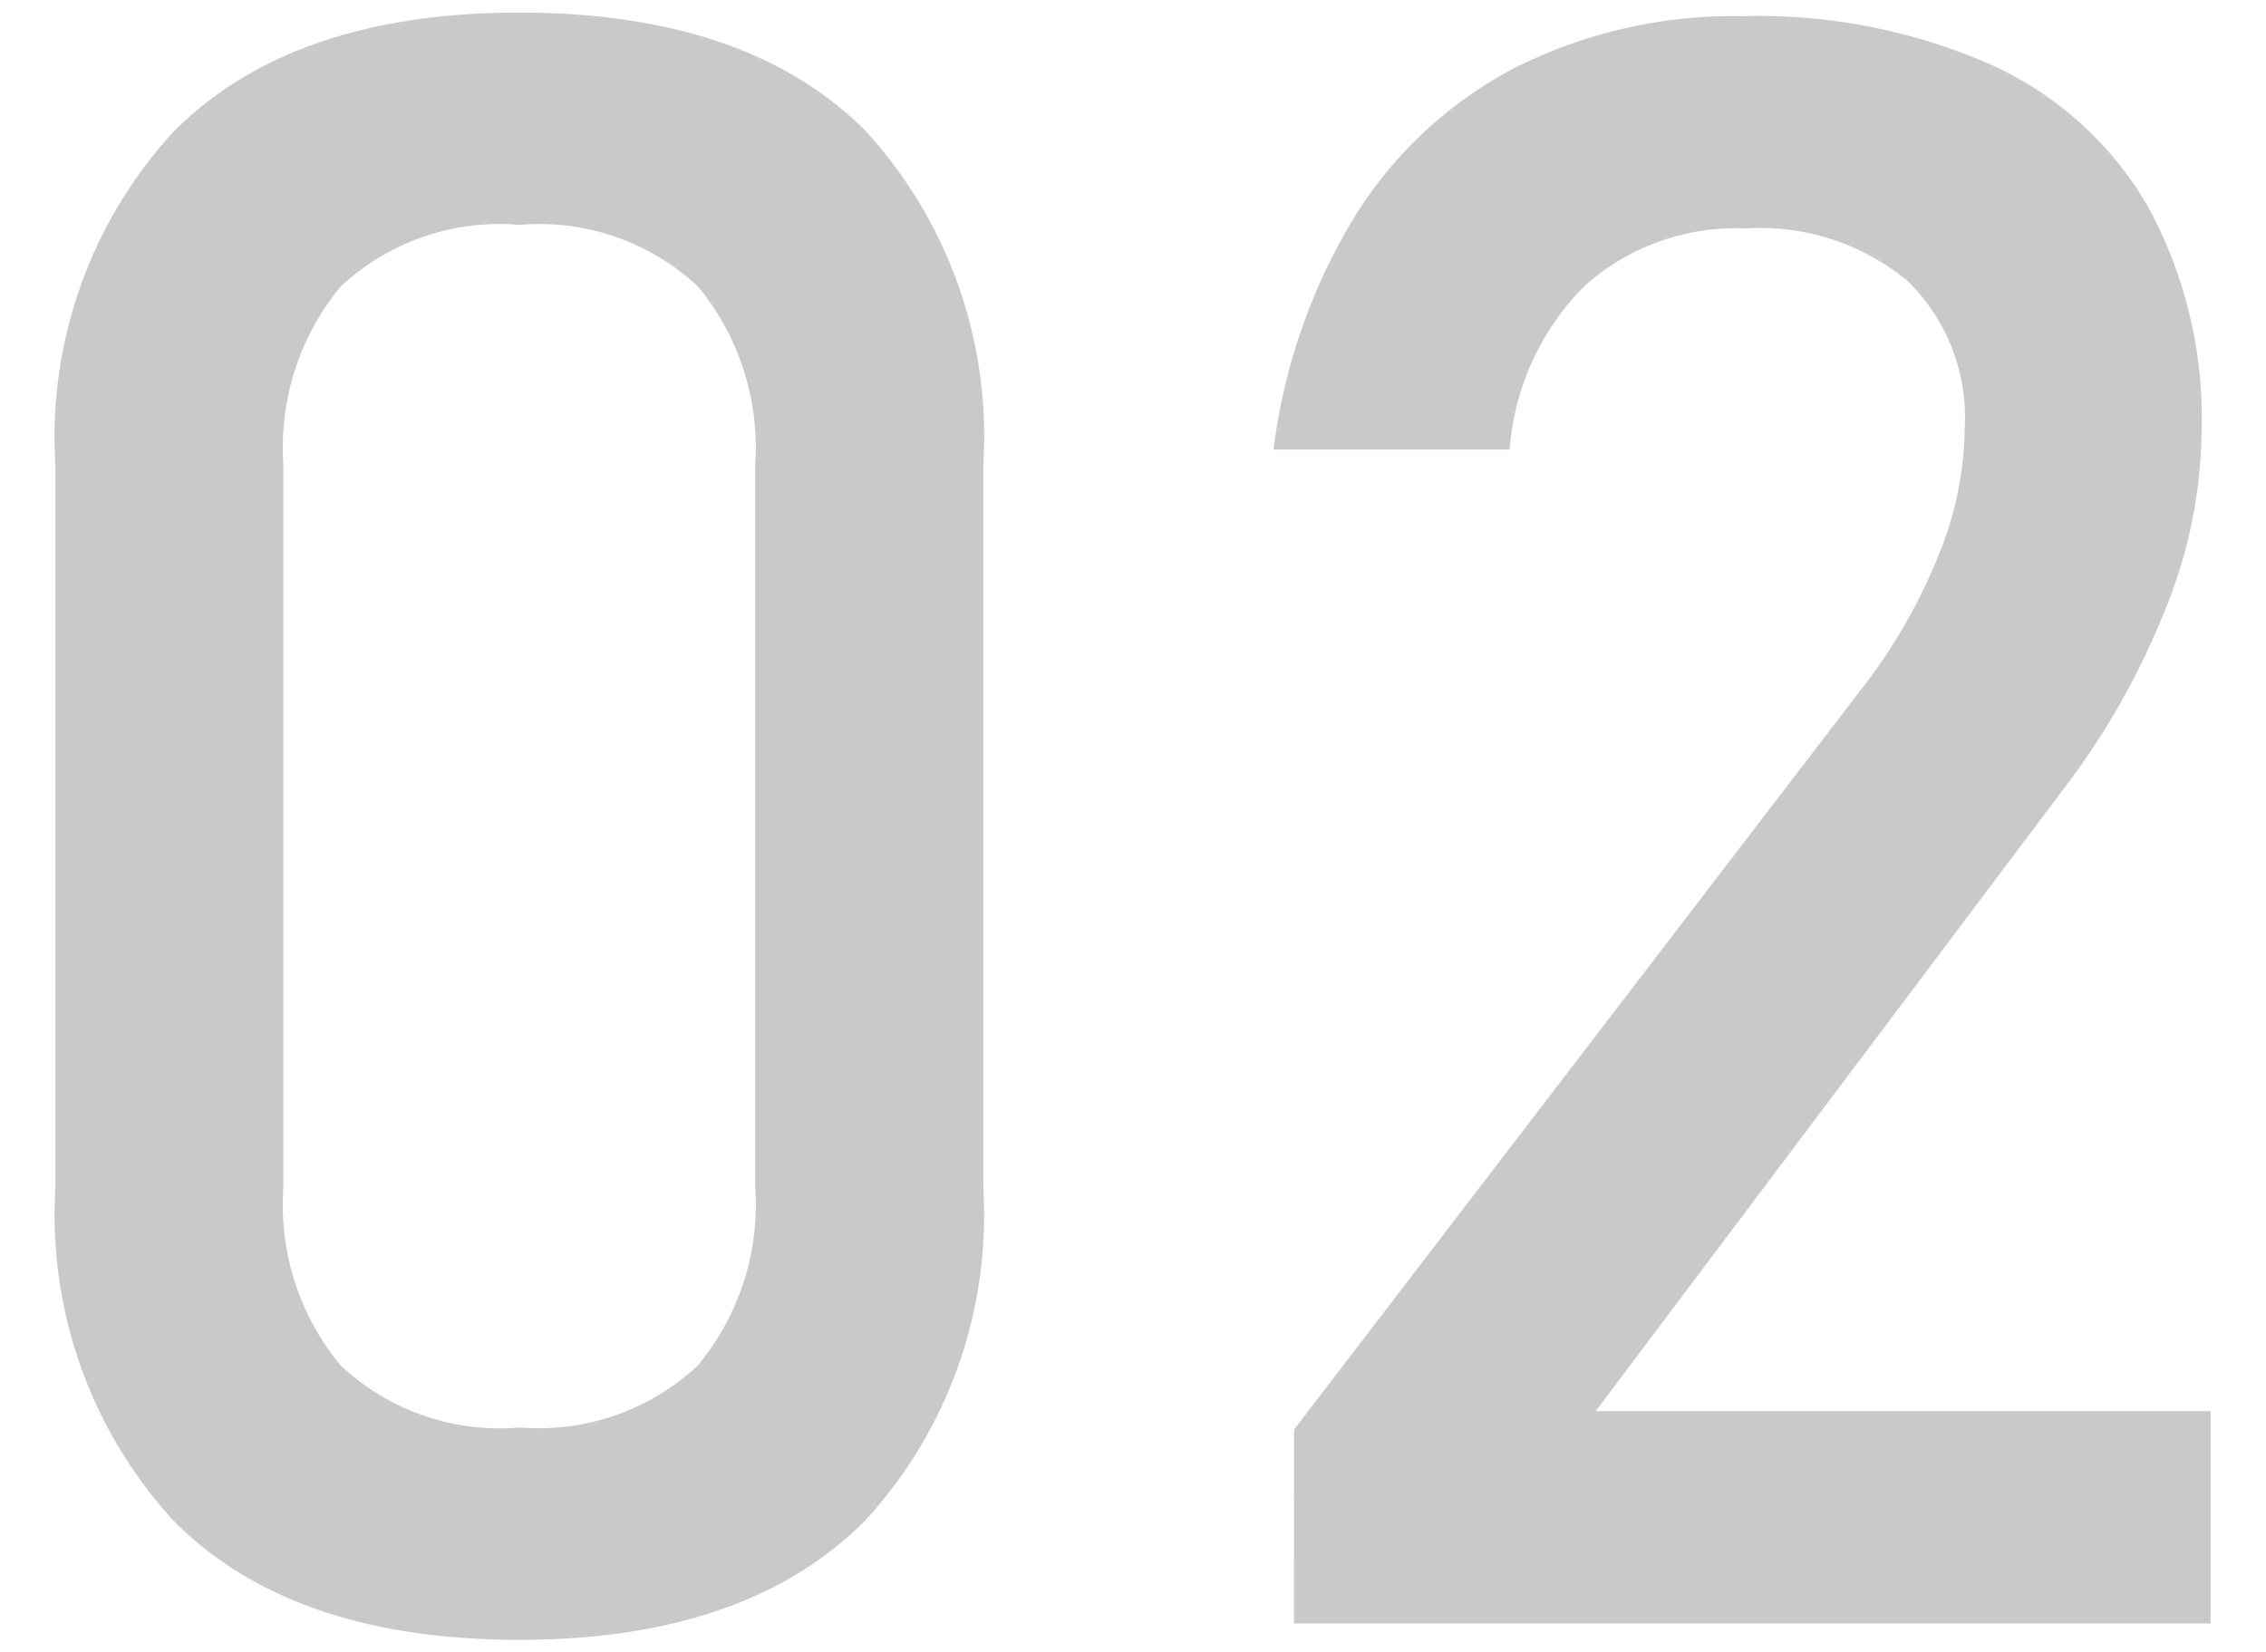 <svg xmlns="http://www.w3.org/2000/svg" xmlns:xlink="http://www.w3.org/1999/xlink" width="48" height="35" viewBox="0 0 48 35">
  <defs>
    <clipPath id="clip-path">
      <rect id="長方形_15434" data-name="長方形 15434" width="48" height="35" transform="translate(923 5533)" fill="#fff" stroke="#707070" stroke-width="1"/>
    </clipPath>
  </defs>
  <g id="マスクグループ_7549" data-name="マスクグループ 7549" transform="translate(-923 -5533)" clip-path="url(#clip-path)">
    <path id="パス_5373" data-name="パス 5373" d="M-33.5-33.086q-4.83,0-7.329-2.527a9.592,9.592,0,0,1-2.5-7.048V-57.987a9.558,9.558,0,0,1,2.51-7.06q2.51-2.516,7.317-2.516,4.83,0,7.329,2.5a9.576,9.576,0,0,1,2.5,7.072v15.325a9.558,9.558,0,0,1-2.51,7.06Q-28.695-33.086-33.5-33.086Zm0-4.5a4.929,4.929,0,0,0,3.777-1.31,5.33,5.33,0,0,0,1.219-3.768V-57.987a5.364,5.364,0,0,0-1.208-3.768,4.923,4.923,0,0,0-3.789-1.31,4.923,4.923,0,0,0-3.789,1.31A5.364,5.364,0,0,0-38.5-57.987v15.325a5.33,5.33,0,0,0,1.219,3.768A4.929,4.929,0,0,0-33.5-37.584Zm16.409.046L-5.087-53.211A11.6,11.6,0,0,0-3.465-56a7.3,7.3,0,0,0,.58-2.7v-.046a4.044,4.044,0,0,0-1.208-3.13,4.884,4.884,0,0,0-3.433-1.113,4.792,4.792,0,0,0-3.41,1.217,5.483,5.483,0,0,0-1.586,3.443v.023h-5v-.023a12.421,12.421,0,0,1,1.74-4.95,8.776,8.776,0,0,1,3.4-3.13,10.314,10.314,0,0,1,4.807-1.078,12.2,12.2,0,0,1,5.257,1.032,7.341,7.341,0,0,1,3.315,3,9.363,9.363,0,0,1,1.137,4.753v.023a10.285,10.285,0,0,1-.758,3.733A15.939,15.939,0,0,1-.73-51.194L-10.7-37.932H2.324v4.5H-17.092Z" transform="translate(967.502 5600.83)" fill="#c9c9c9"/>
  </g>
</svg>
